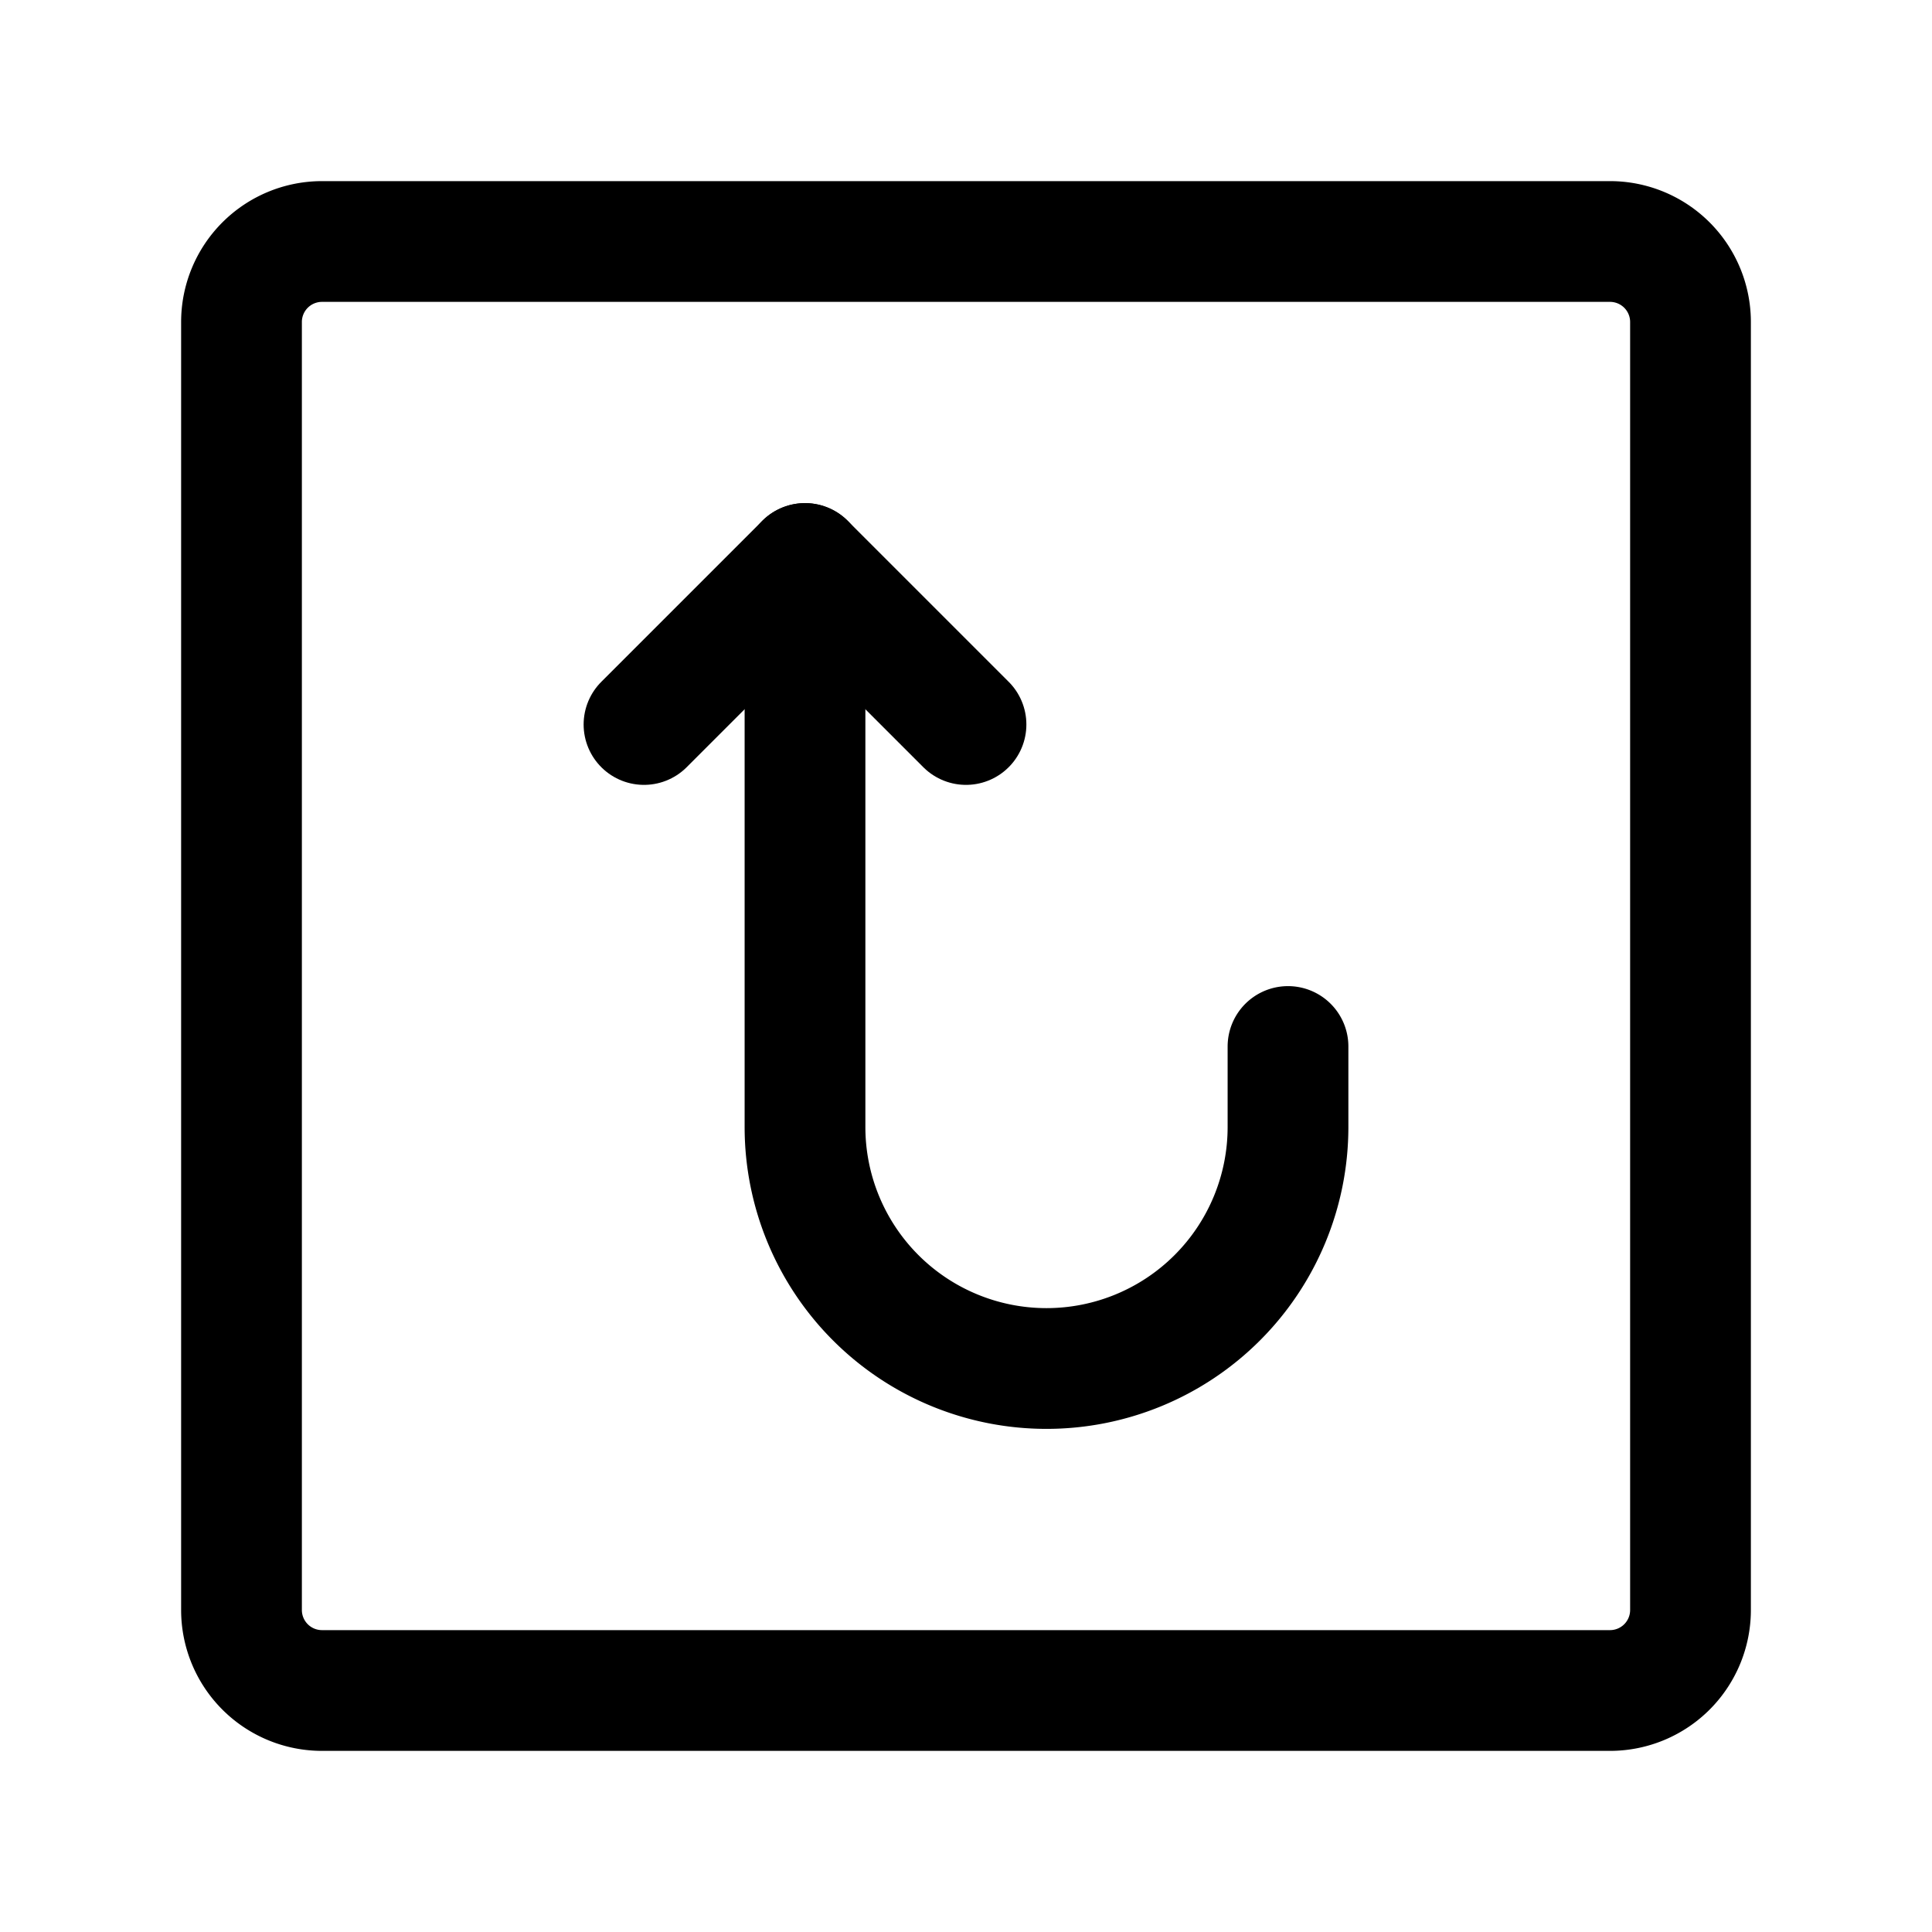 <?xml version="1.0" encoding="utf-8"?><!-- Uploaded to: SVG Repo, www.svgrepo.com, Generator: SVG Repo Mixer Tools -->
<svg fill="#000000" width="800px" height="800px" viewBox="0 0 24 24" id="turn-around-up-direction-square-2" xmlns="http://www.w3.org/2000/svg" class="icon line"><polyline id="primary" points="8 9 10 7 12 9" style="fill: none; stroke: rgb(0, 0, 0); stroke-linecap: round; stroke-linejoin: round; stroke-width: 1.5;"></polyline><path id="primary-2" data-name="primary" d="M20,3H4A1,1,0,0,0,3,4V20a1,1,0,0,0,1,1H20a1,1,0,0,0,1-1V4A1,1,0,0,0,20,3ZM16,13v1a3,3,0,0,1-3,3h0a3,3,0,0,1-3-3V7" style="fill: none; stroke: rgb(0, 0, 0); stroke-linecap: round; stroke-linejoin: round; stroke-width: 1.5;"></path></svg>